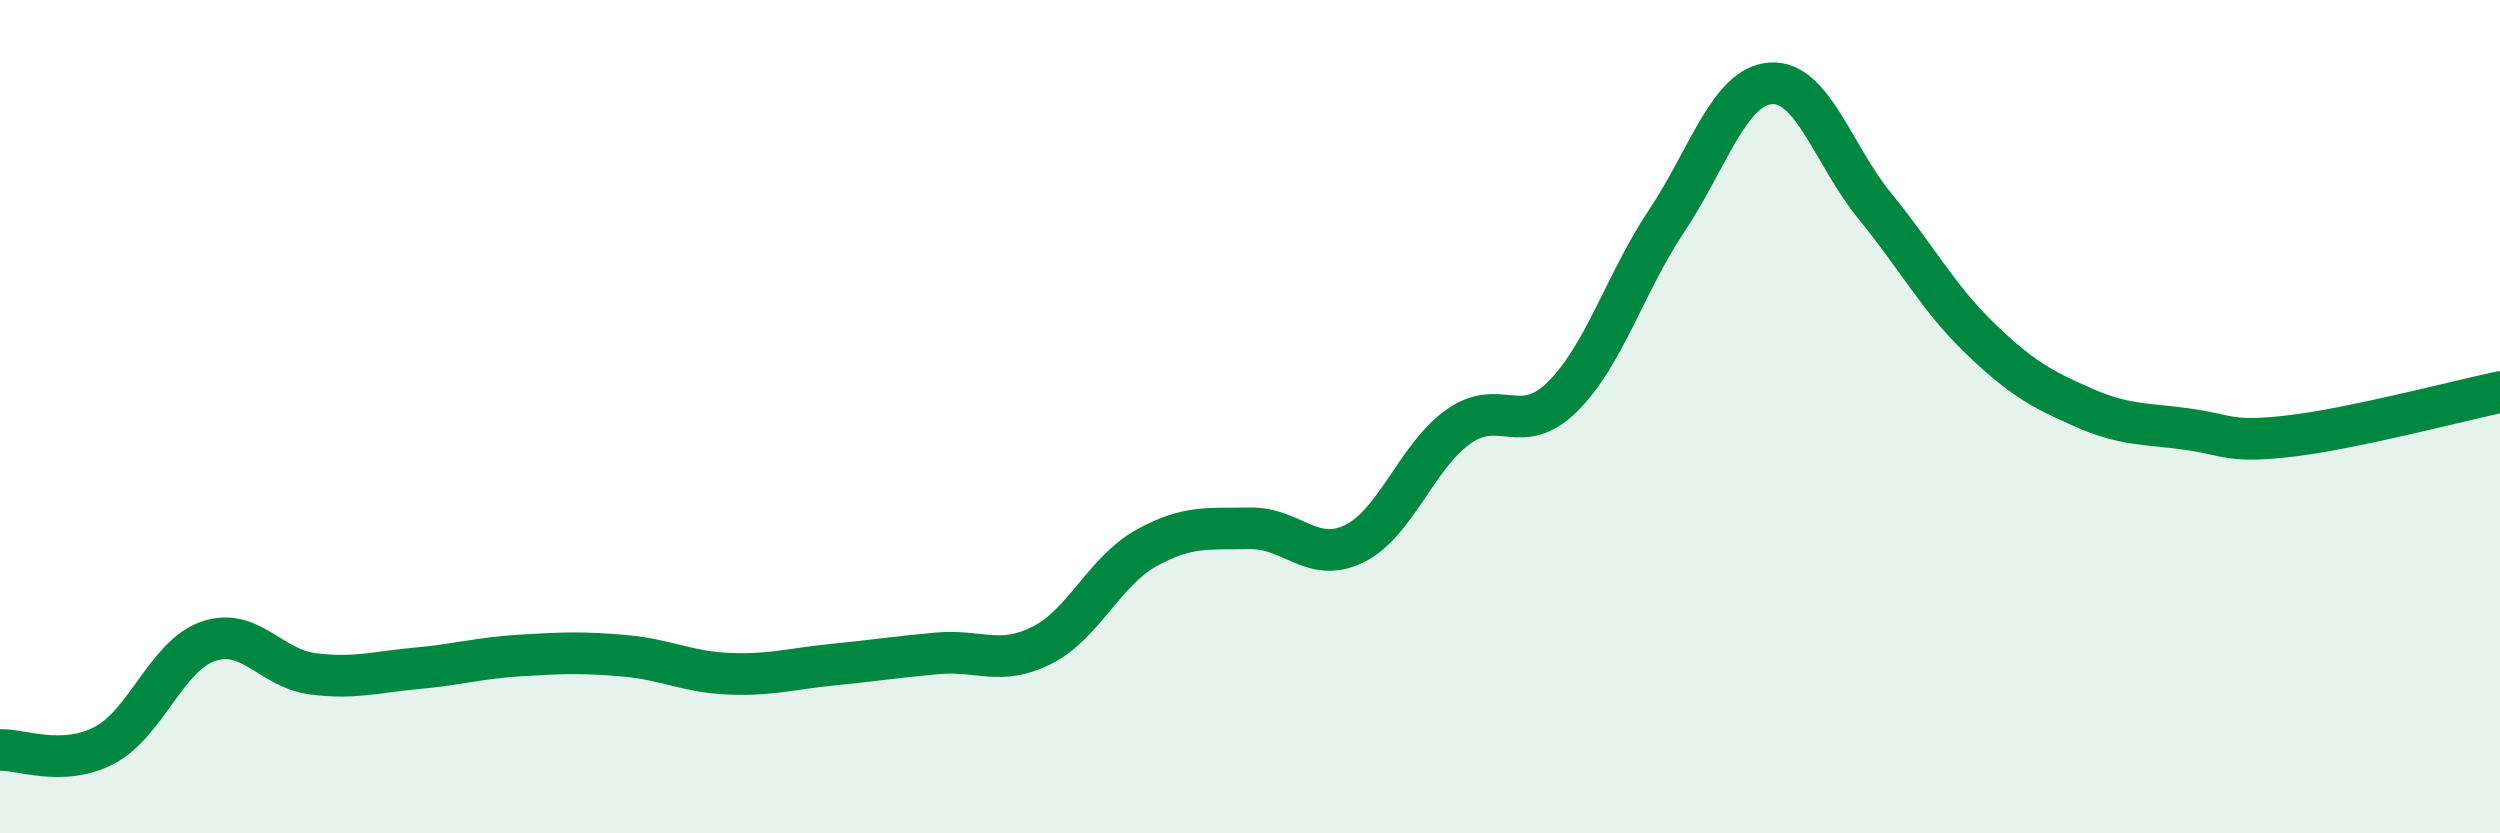 
    <svg width="60" height="20" viewBox="0 0 60 20" xmlns="http://www.w3.org/2000/svg">
      <path
        d="M 0,18 C 0.5,17.98 1.5,18.41 2.5,17.89 C 3.5,17.37 4,15.73 5,15.39 C 6,15.05 6.5,16.04 7.5,16.17 C 8.5,16.3 9,16.13 10,16.04 C 11,15.95 11.5,15.79 12.5,15.73 C 13.5,15.67 14,15.65 15,15.74 C 16,15.83 16.5,16.13 17.5,16.17 C 18.5,16.21 19,16.05 20,15.95 C 21,15.85 21.5,15.77 22.5,15.68 C 23.5,15.59 24,15.99 25,15.49 C 26,14.99 26.5,13.72 27.5,13.16 C 28.5,12.6 29,12.7 30,12.68 C 31,12.66 31.5,13.54 32.5,13.05 C 33.5,12.56 34,10.95 35,10.24 C 36,9.53 36.5,10.51 37.5,9.52 C 38.5,8.53 39,6.8 40,5.3 C 41,3.8 41.5,2.07 42.5,2 C 43.5,1.93 44,3.73 45,4.95 C 46,6.17 46.5,7.13 47.5,8.1 C 48.5,9.07 49,9.34 50,9.78 C 51,10.22 51.5,10.16 52.5,10.3 C 53.5,10.44 53.5,10.64 55,10.46 C 56.5,10.28 59,9.62 60,9.41L60 20L0 20Z"
        fill="#008740"
        opacity="0.1"
        stroke-linecap="round"
        stroke-linejoin="round"
      />
      <path
        d="M 0,18 C 0.5,17.98 1.5,18.41 2.5,17.89 C 3.5,17.37 4,15.73 5,15.39 C 6,15.05 6.5,16.04 7.5,16.17 C 8.5,16.3 9,16.13 10,16.04 C 11,15.95 11.5,15.79 12.5,15.73 C 13.5,15.67 14,15.65 15,15.74 C 16,15.83 16.5,16.13 17.5,16.17 C 18.5,16.21 19,16.05 20,15.95 C 21,15.85 21.5,15.77 22.5,15.68 C 23.5,15.59 24,15.99 25,15.49 C 26,14.99 26.5,13.72 27.5,13.16 C 28.5,12.6 29,12.7 30,12.68 C 31,12.66 31.5,13.54 32.5,13.05 C 33.5,12.56 34,10.95 35,10.24 C 36,9.53 36.5,10.51 37.5,9.52 C 38.5,8.53 39,6.8 40,5.3 C 41,3.8 41.5,2.07 42.5,2 C 43.5,1.93 44,3.73 45,4.95 C 46,6.17 46.5,7.13 47.5,8.1 C 48.5,9.07 49,9.34 50,9.78 C 51,10.22 51.5,10.16 52.5,10.3 C 53.5,10.44 53.5,10.64 55,10.46 C 56.5,10.28 59,9.62 60,9.41"
        stroke="#008740"
        stroke-width="1"
        fill="none"
        stroke-linecap="round"
        stroke-linejoin="round"
      />
    </svg>
  